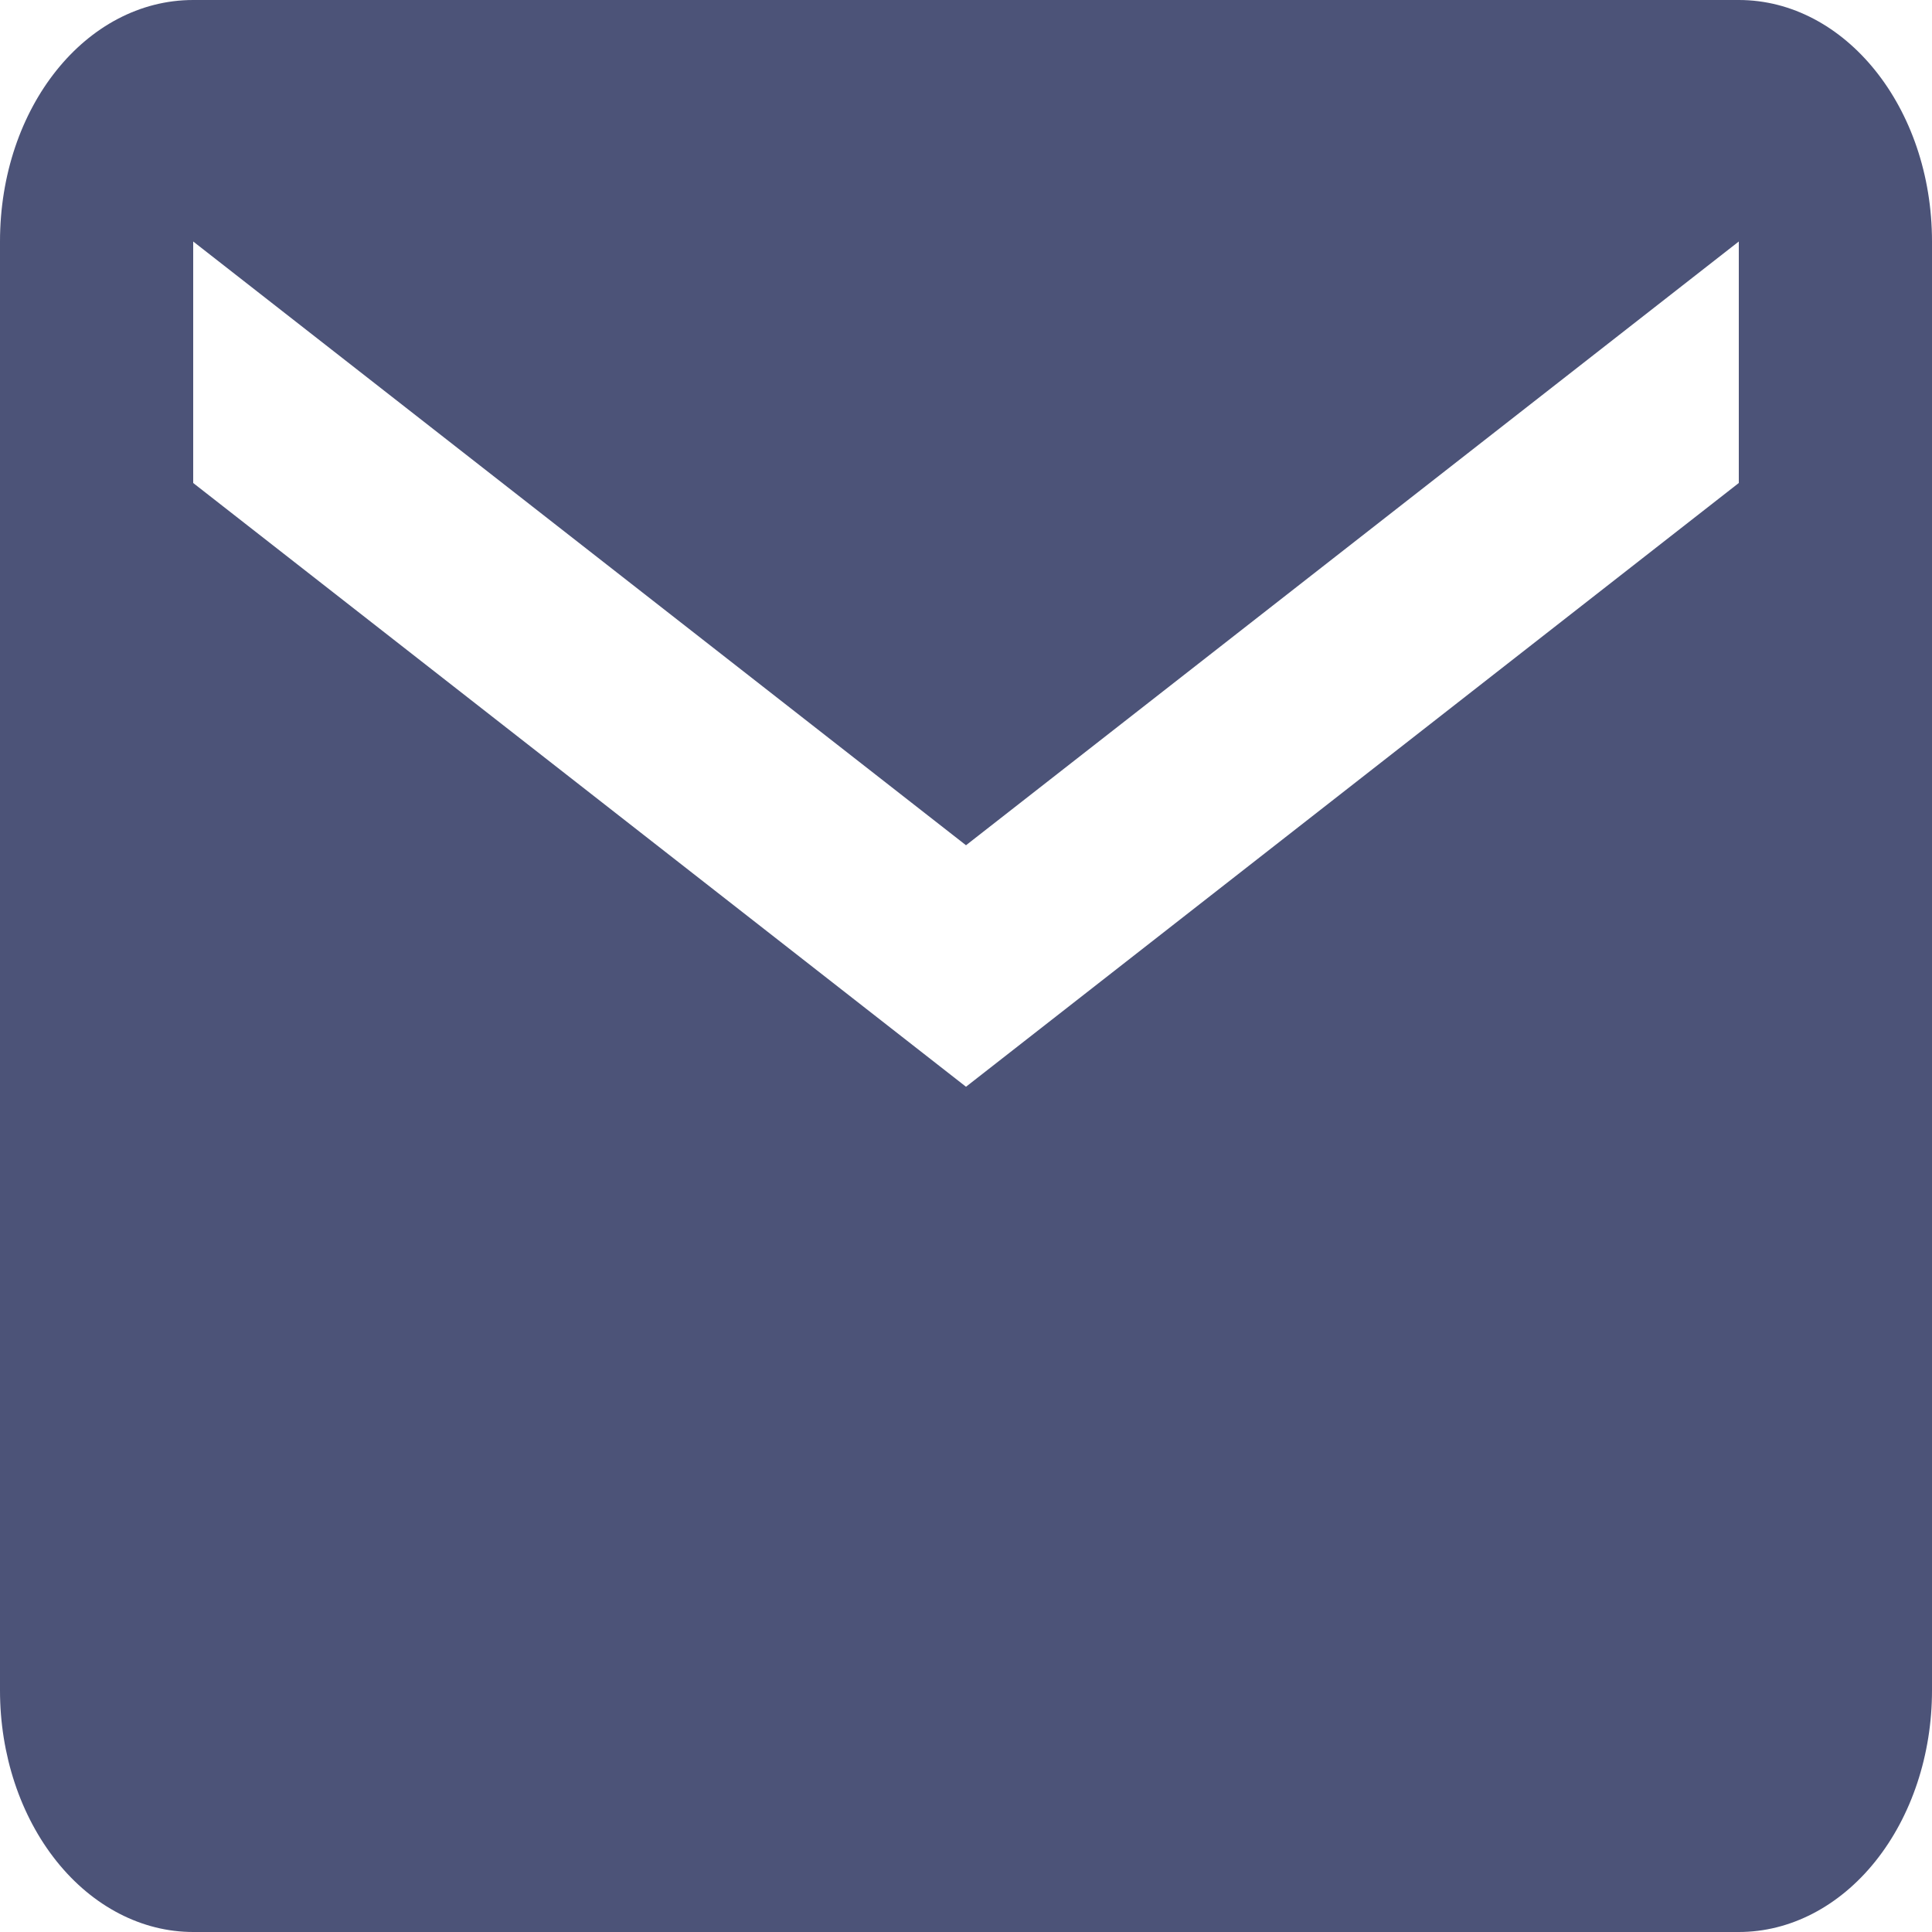 <?xml version="1.0" encoding="UTF-8"?> <svg xmlns="http://www.w3.org/2000/svg" width="120" height="120" viewBox="0 0 120 120" fill="none"> <path d="M108 30L60 67.5L12 30V15L60 52.5L108 15V30ZM108 0H12C5.34 0 0 6.675 0 15V105C0 108.978 1.264 112.794 3.515 115.607C5.765 118.42 8.817 120 12 120H108C111.183 120 114.235 118.42 116.485 115.607C118.736 112.794 120 108.978 120 105V15C120 6.675 114.6 0 108 0Z" fill="#4C5378"></path> </svg> 